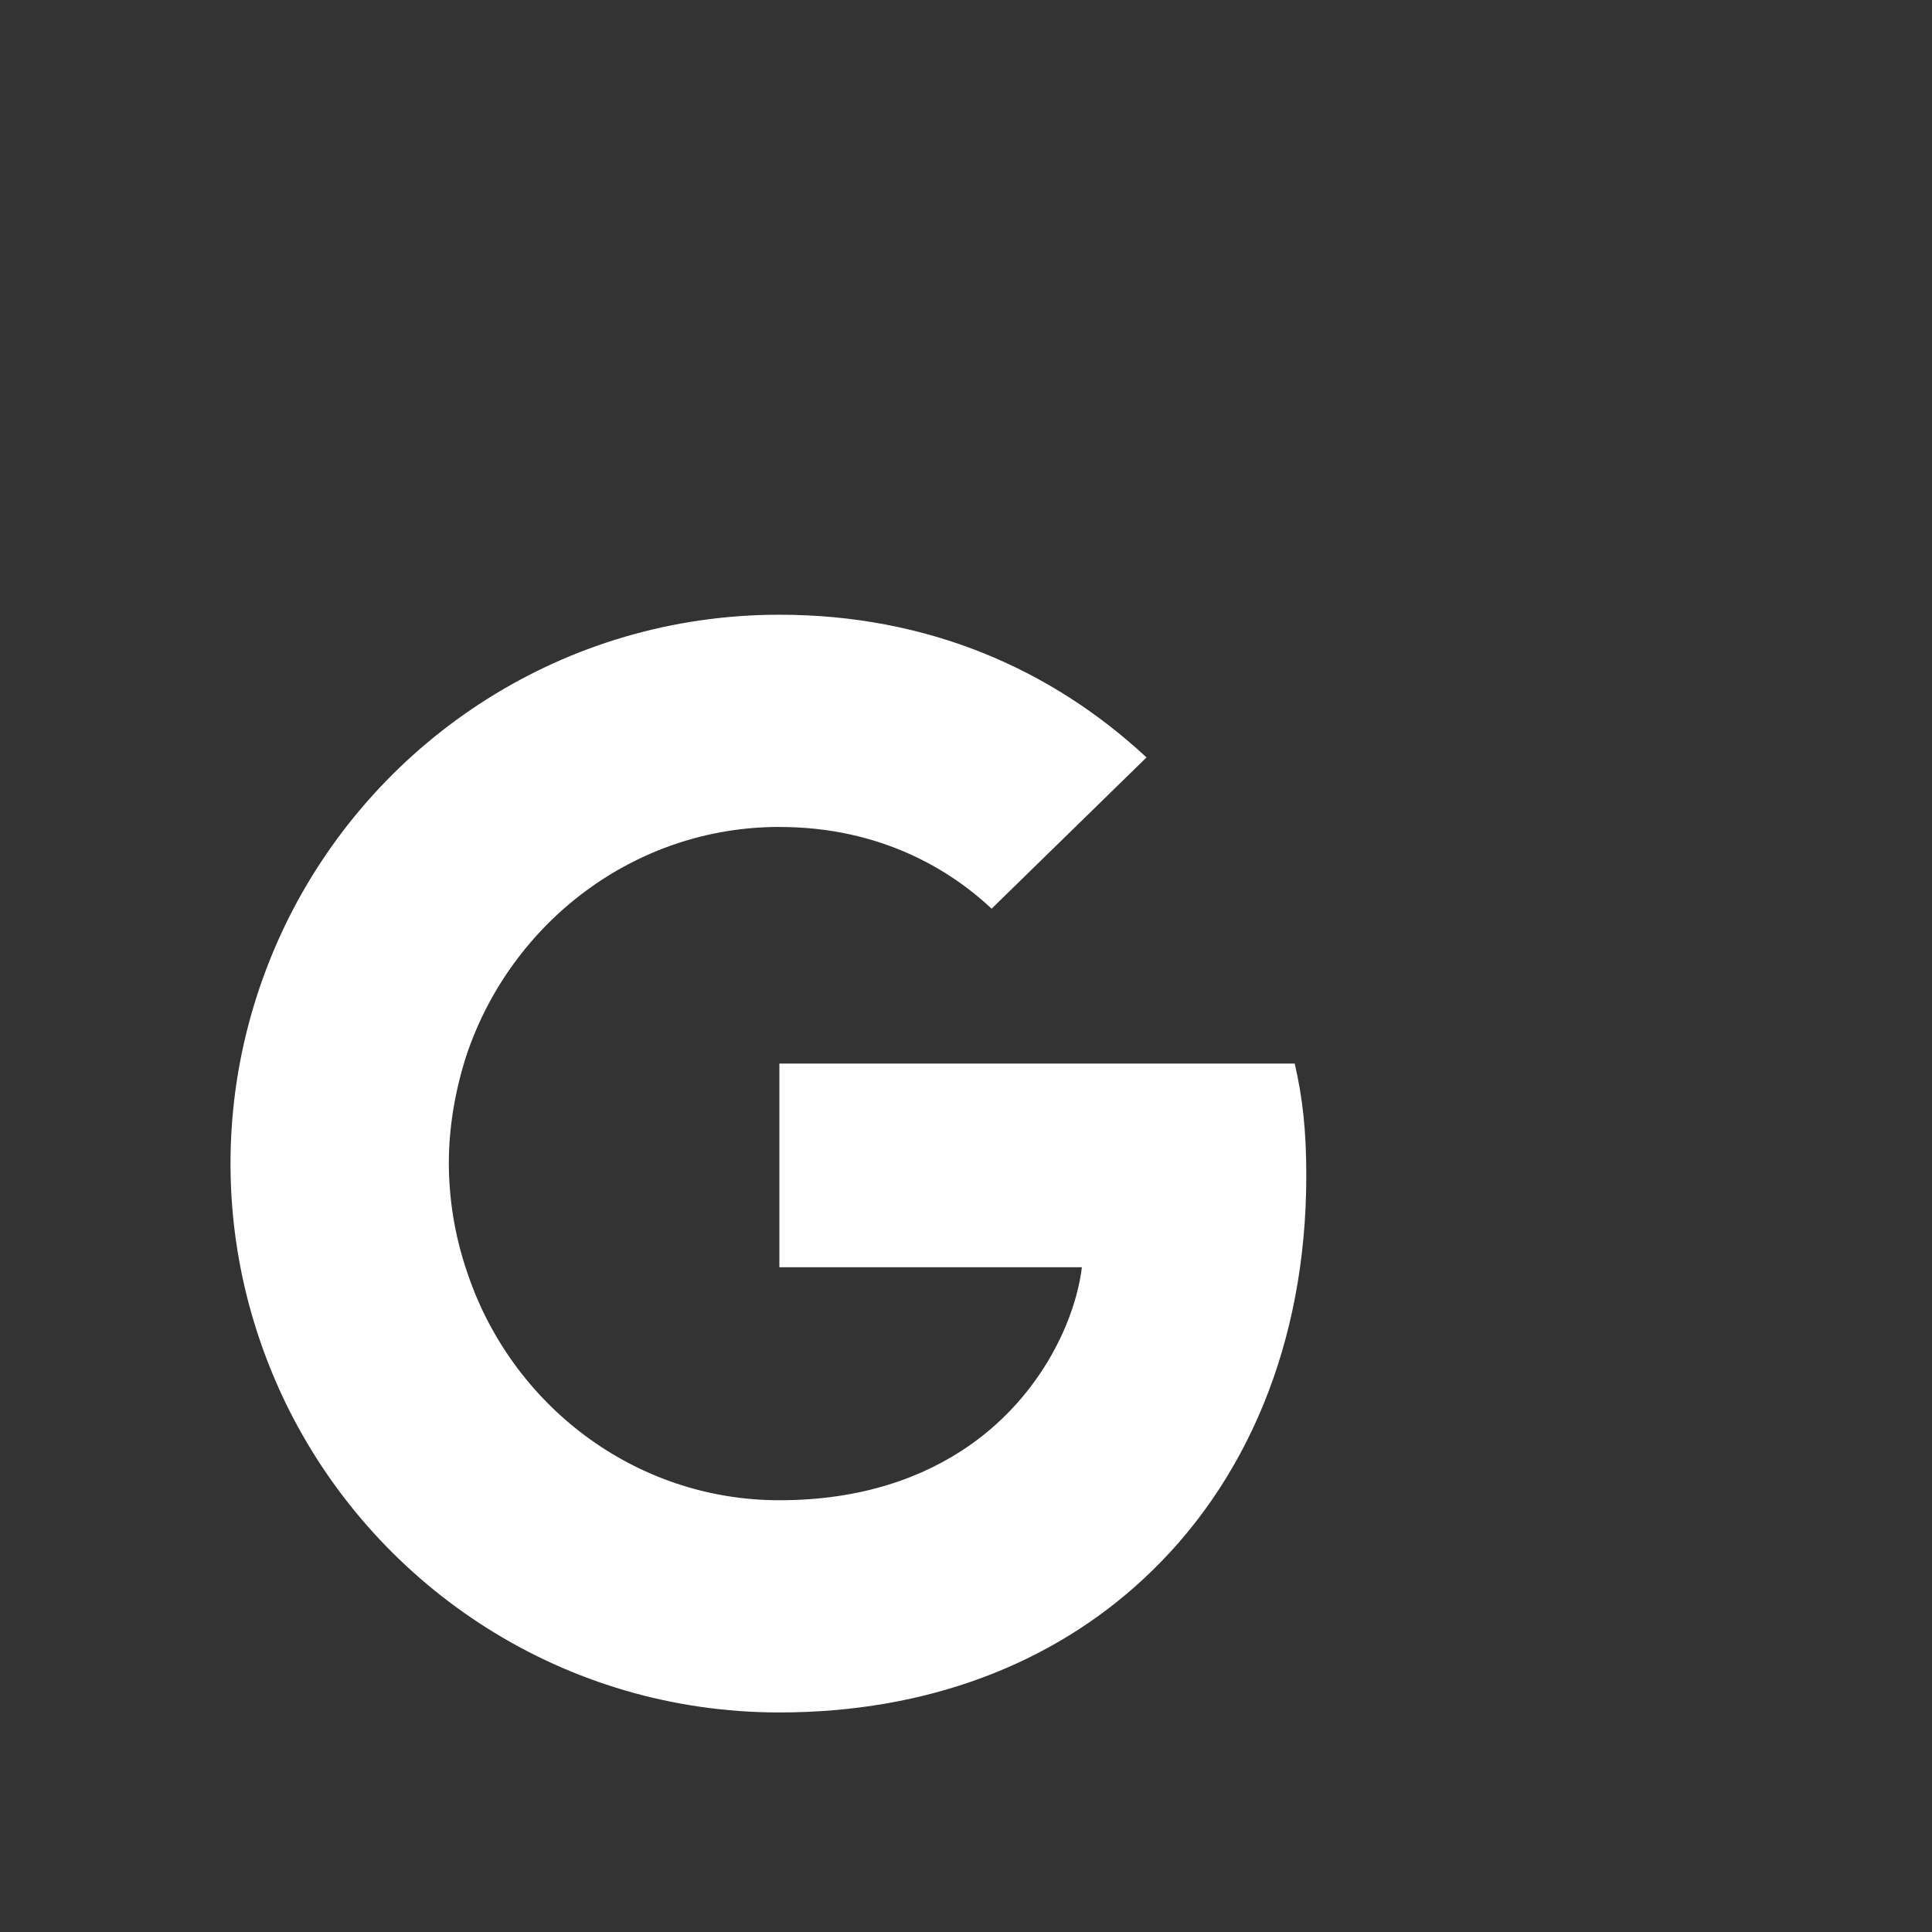 <svg xmlns="http://www.w3.org/2000/svg" xmlns:xlink="http://www.w3.org/1999/xlink" viewBox="0 0 88 88"><rect x="0" y="0" width="88" height="88" fill="#333333" stroke="none"/><defs><path id="a" d="M78 88H10C4.477 88 0 83.523 0 78V10C0 4.477 4.477 0 10 0h68c5.523 0 10 4.477 10 10v68c0 5.523-4.477 10-10 10z"/></defs><clipPath id="b"><use xlink:href="#a" overflow="visible"/></clipPath><g clip-path="url(#b)"><path fill="none" d="M10 28h50v50H10z"/><g fill="#FFF"><path d="M59.5 53.556c0-2.056-.167-3.556-.528-5.112H35.5v9.278h13.778C49 60.028 47.5 63.5 44.167 65.833l-.047.31 7.421 5.75.515.051c4.722-4.36 7.444-10.777 7.444-18.388"/><path d="M35.5 78c6.75 0 12.417-2.222 16.556-6.056l-7.89-6.11c-2.11 1.471-4.944 2.5-8.666 2.5-6.611 0-12.222-4.362-14.222-10.39l-.294.025-7.716 5.973-.101.28C17.277 72.39 25.722 78 35.5 78"/><path d="M21.278 57.944A15.39 15.39 0 0 1 20.444 53c0-1.722.306-3.389.806-4.944l-.014-.332-7.814-6.068-.255.122C11.472 45.167 10.5 48.972 10.5 53s.972 7.833 2.667 11.222l8.11-6.278"/><path d="M35.5 37.667c4.694 0 7.861 2.027 9.667 3.722l7.055-6.889C47.89 30.472 42.25 28 35.5 28c-9.778 0-18.222 5.611-22.333 13.778l8.083 6.278c2.028-6.028 7.639-10.39 14.25-10.39"/></g></g></svg>